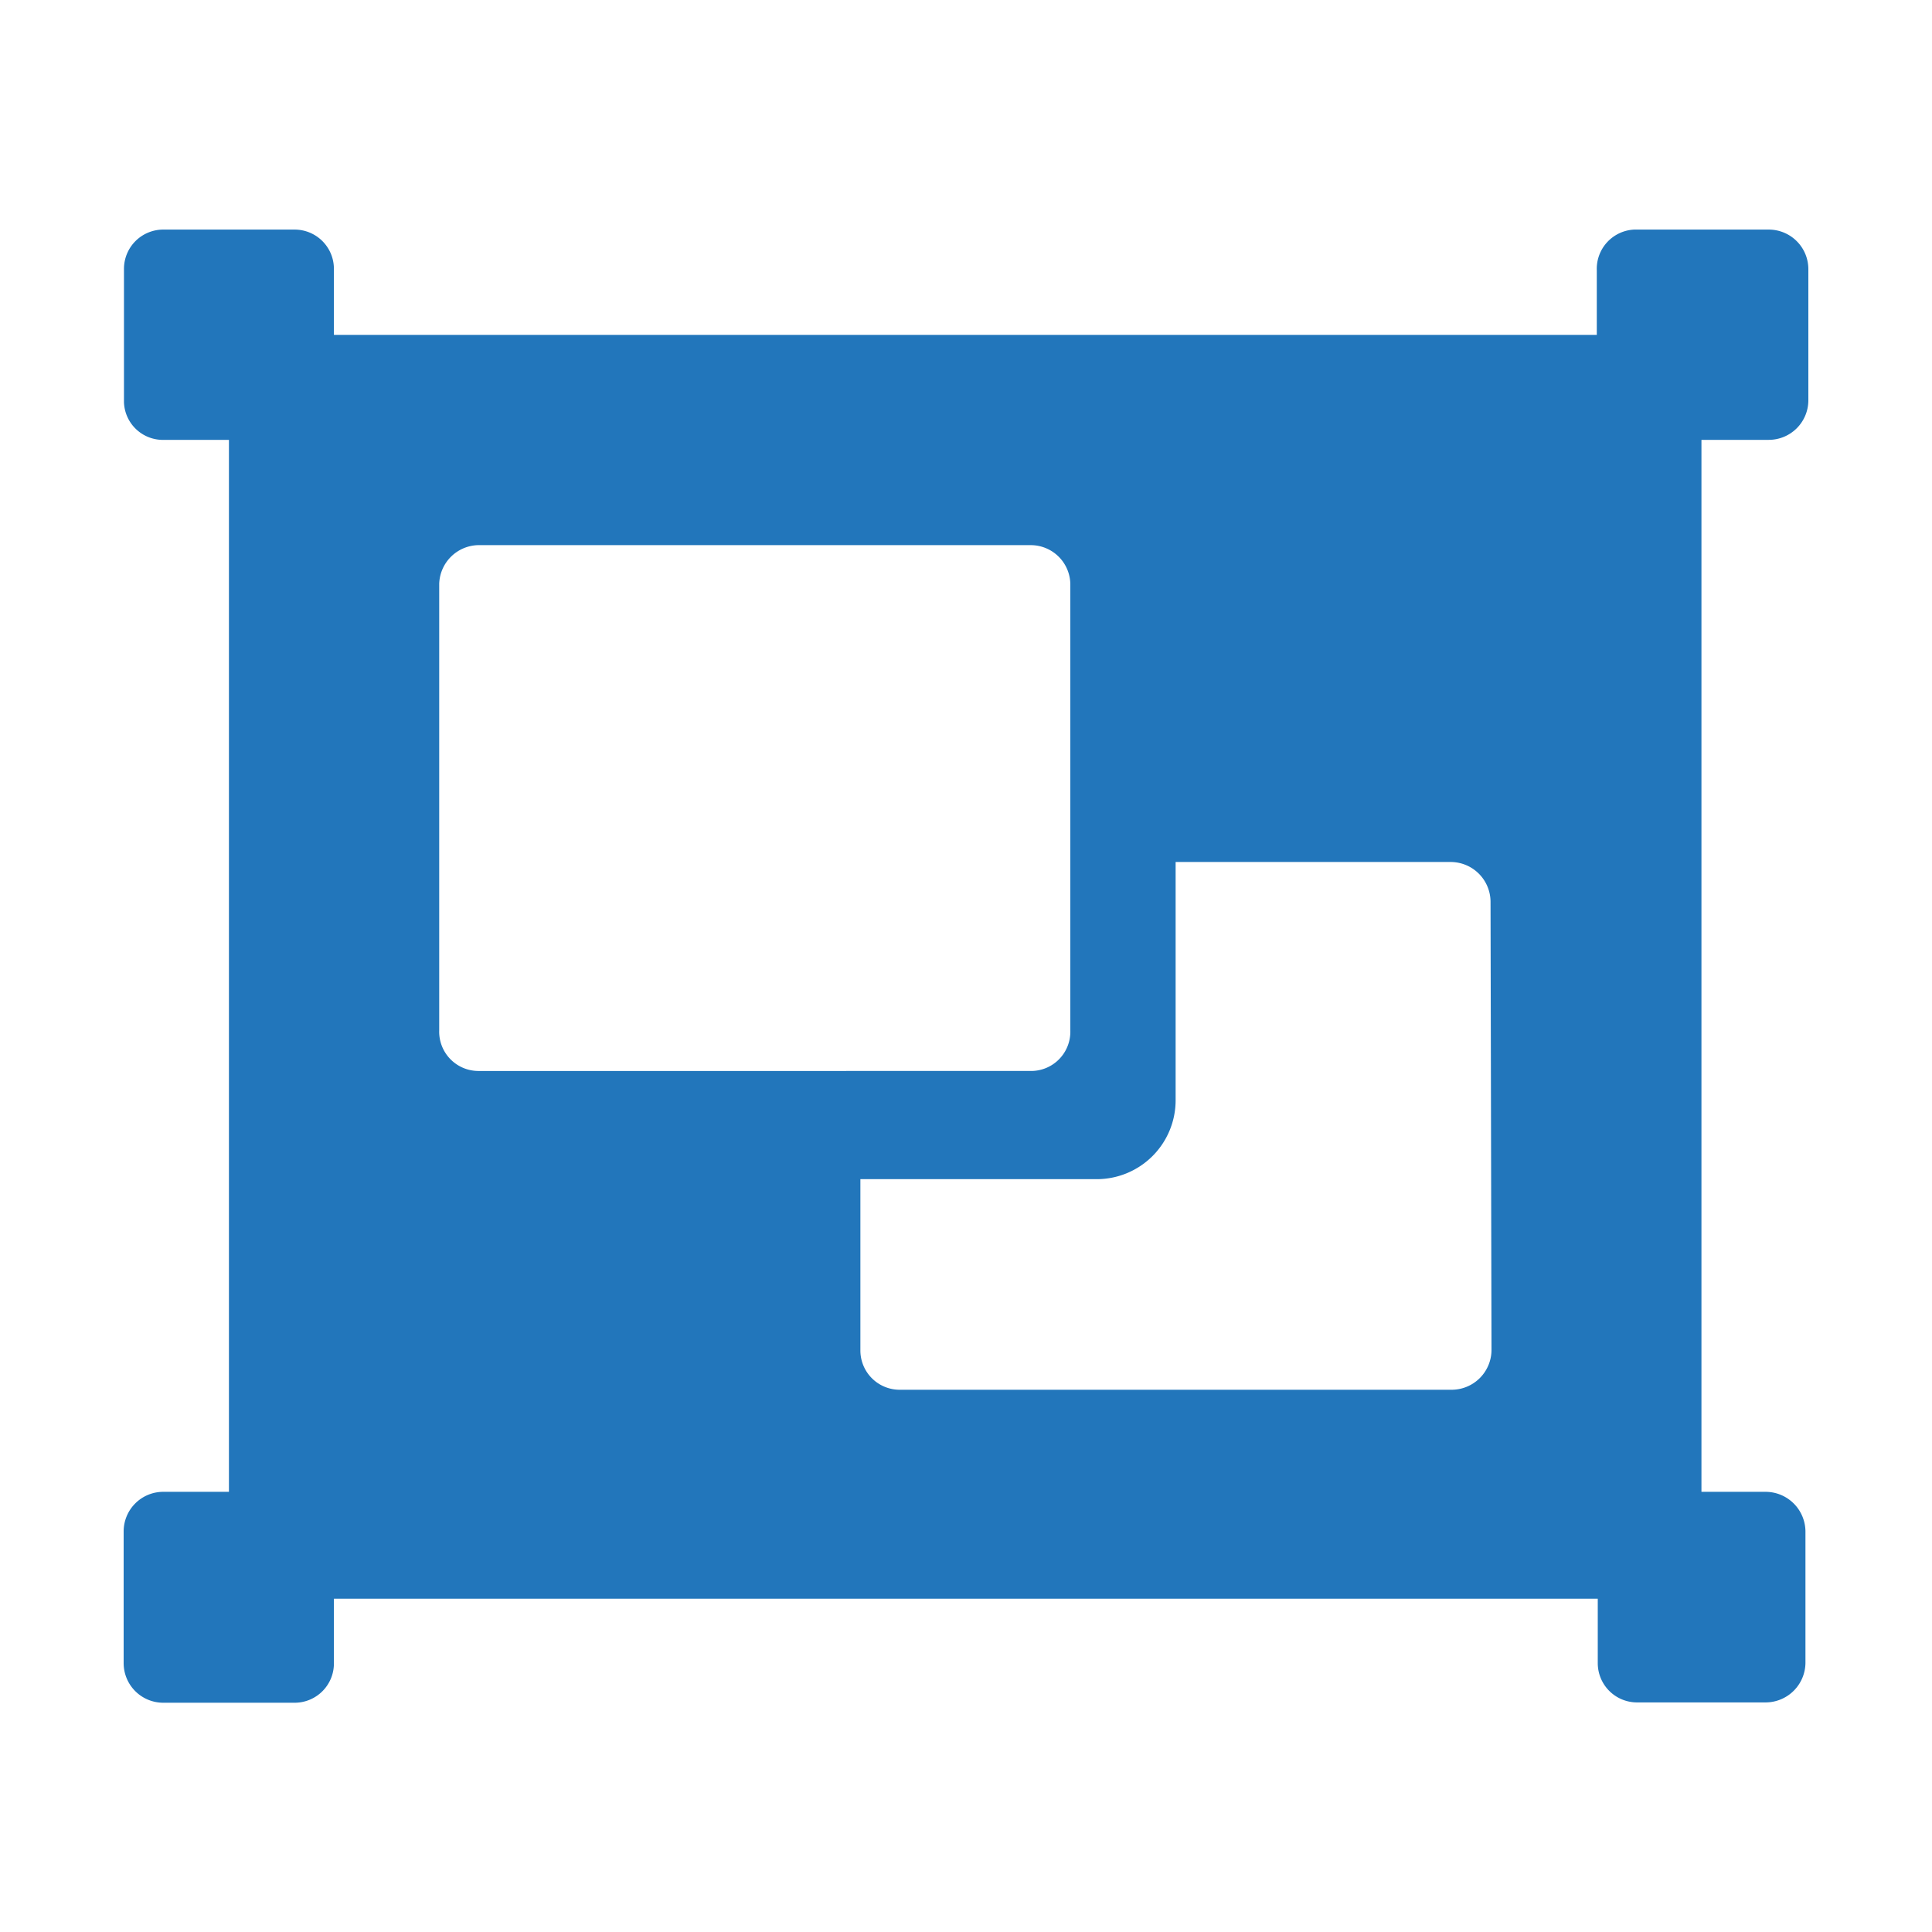 <svg xmlns="http://www.w3.org/2000/svg" width="60" height="60" viewBox="0 0 60 60">
  <title>icon-service-mediengestaltung</title>
  <path d="M52.84,46.33h2a1.24,1.24,0,0,1,1.23,1.23v4.08a1.24,1.24,0,0,1-1.23,1.23h-4a1.22,1.22,0,0,1-1.22-1.22h0v-2H10.37v2a1.22,1.22,0,0,1-1.2,1.23H5.06a1.23,1.23,0,0,1-1.22-1.23V47.56a1.23,1.23,0,0,1,1.22-1.23H7.11V13.66h-2a1.21,1.21,0,0,1-1.26-1.17s0,0,0-.05V8.35A1.22,1.22,0,0,1,5.06,7.13H9.15a1.22,1.22,0,0,1,1.22,1.22h0V10.4H49.59v-2a1.22,1.22,0,0,1,1.16-1.27h4.18a1.23,1.23,0,0,1,1.23,1.22h0v4.09a1.23,1.23,0,0,1-1.23,1.22H52.84Zm-38-13.07H32A1.22,1.22,0,0,0,33.24,32V18.13A1.23,1.23,0,0,0,32,16.93H14.84a1.24,1.24,0,0,0-1.2,1.2V32A1.22,1.22,0,0,0,14.84,33.26ZM46.29,28a1.24,1.24,0,0,0-1.23-1.23H36.51v7.4a2.45,2.45,0,0,1-2.45,2.45H26.72v5.31a1.22,1.22,0,0,0,1.21,1.23H45.09a1.24,1.24,0,0,0,1.23-1.23Z" style="fill: #2276bb"/>
</svg>
